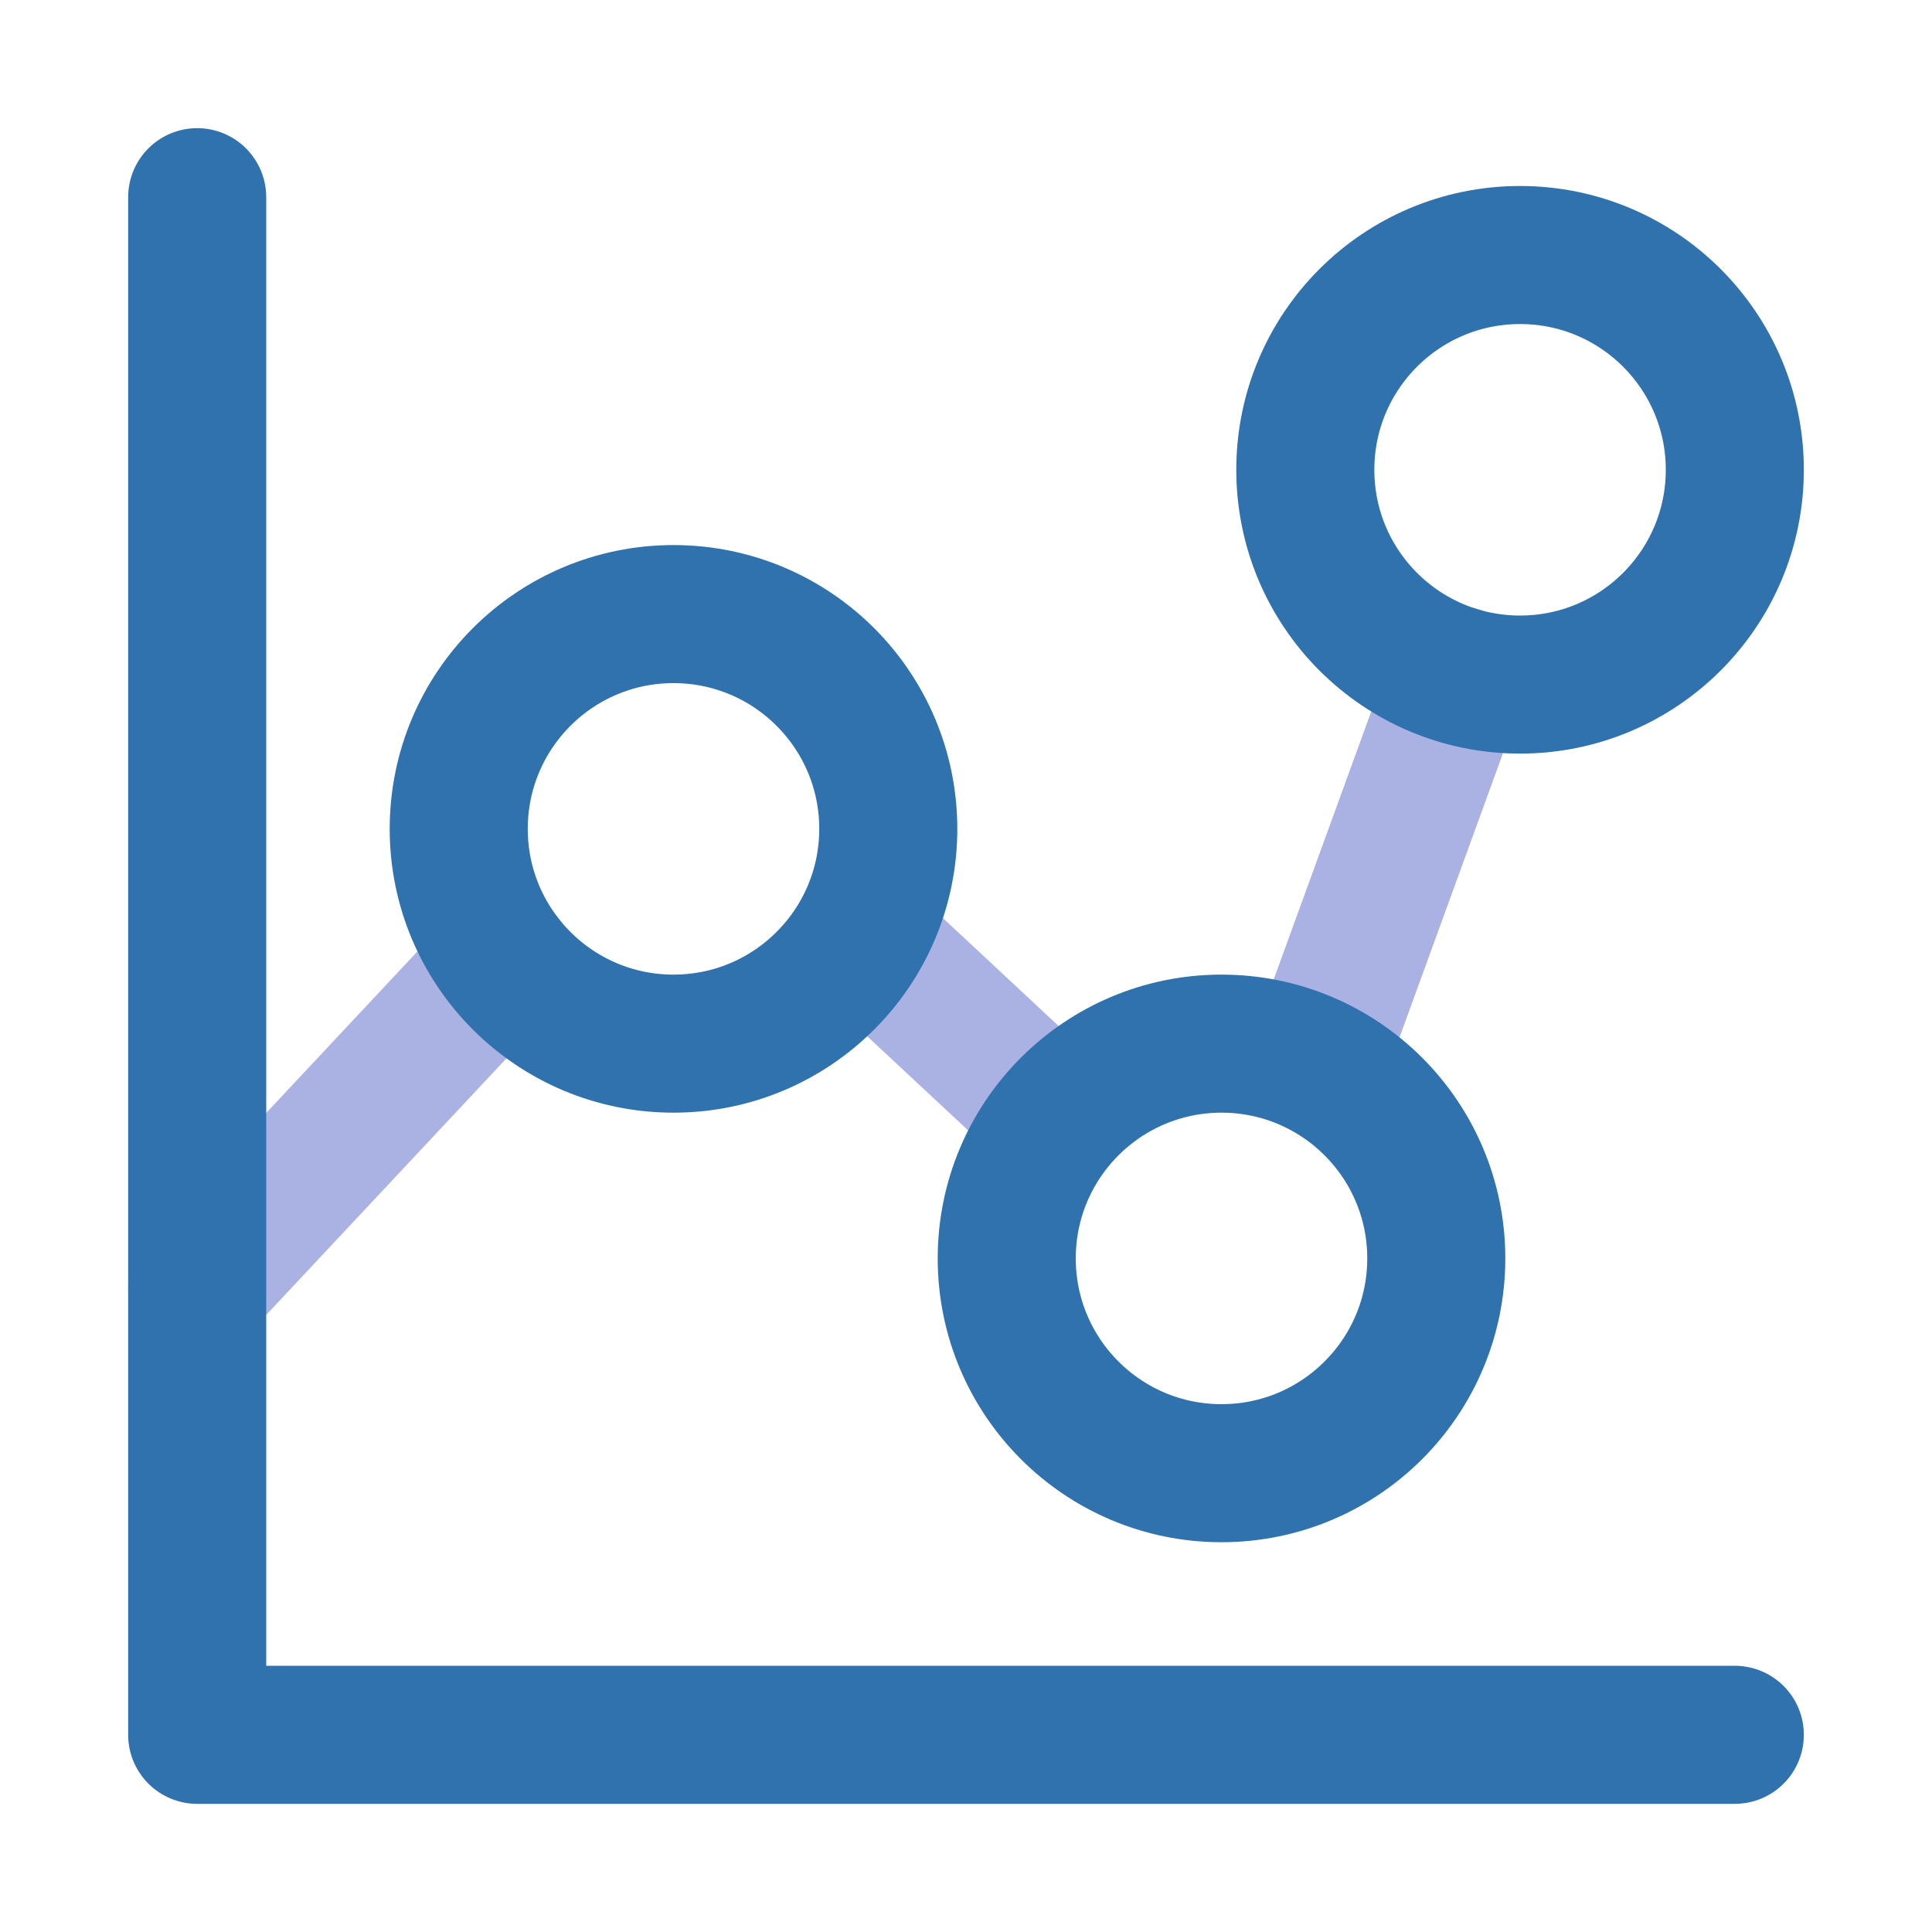 <svg width="48" height="48" viewBox="0 0 48 48" fill="none" xmlns="http://www.w3.org/2000/svg">
<path d="M4.899 31.991L12.513 23.86" stroke="#AAB2E4" stroke-width="3.43" stroke-linecap="round" stroke-linejoin="round"/>
<path d="M21.386 23.252L26.269 27.806" stroke="#AAB2E4" stroke-width="3.43" stroke-linecap="round" stroke-linejoin="round"/>
<path d="M32.701 26.445L36.222 16.774" stroke="#AAB2E4" stroke-width="3.43" stroke-linecap="round" stroke-linejoin="round"/>
<path d="M16.733 15.257C19.68 15.257 22.069 17.646 22.069 20.593C22.069 23.54 19.68 25.929 16.733 25.929C13.786 25.929 11.397 23.54 11.397 20.593C11.397 17.646 13.786 15.257 16.733 15.257Z" stroke="#2F72AE" stroke-width="3.43" stroke-linecap="round" stroke-linejoin="round"/>
<path d="M37.766 6.336C40.712 6.336 43.101 8.725 43.101 11.672C43.101 14.619 40.712 17.008 37.766 17.008C34.818 17.008 32.43 14.619 32.43 11.672C32.43 8.725 34.818 6.336 37.766 6.336Z" stroke="#2F72AE" stroke-width="3.43" stroke-linecap="round" stroke-linejoin="round"/>
<path d="M30.348 25.929C33.295 25.929 35.684 28.318 35.684 31.265C35.684 34.212 33.295 36.601 30.348 36.601C27.401 36.601 25.012 34.212 25.012 31.265C25.012 28.318 27.401 25.929 30.348 25.929Z" stroke="#2F72AE" stroke-width="3.43" stroke-linecap="round" stroke-linejoin="round"/>
<path d="M4.899 4.899V43.101H43.101" stroke="#2F72AE" stroke-width="3.43" stroke-linecap="round" stroke-linejoin="round"/>
</svg>
